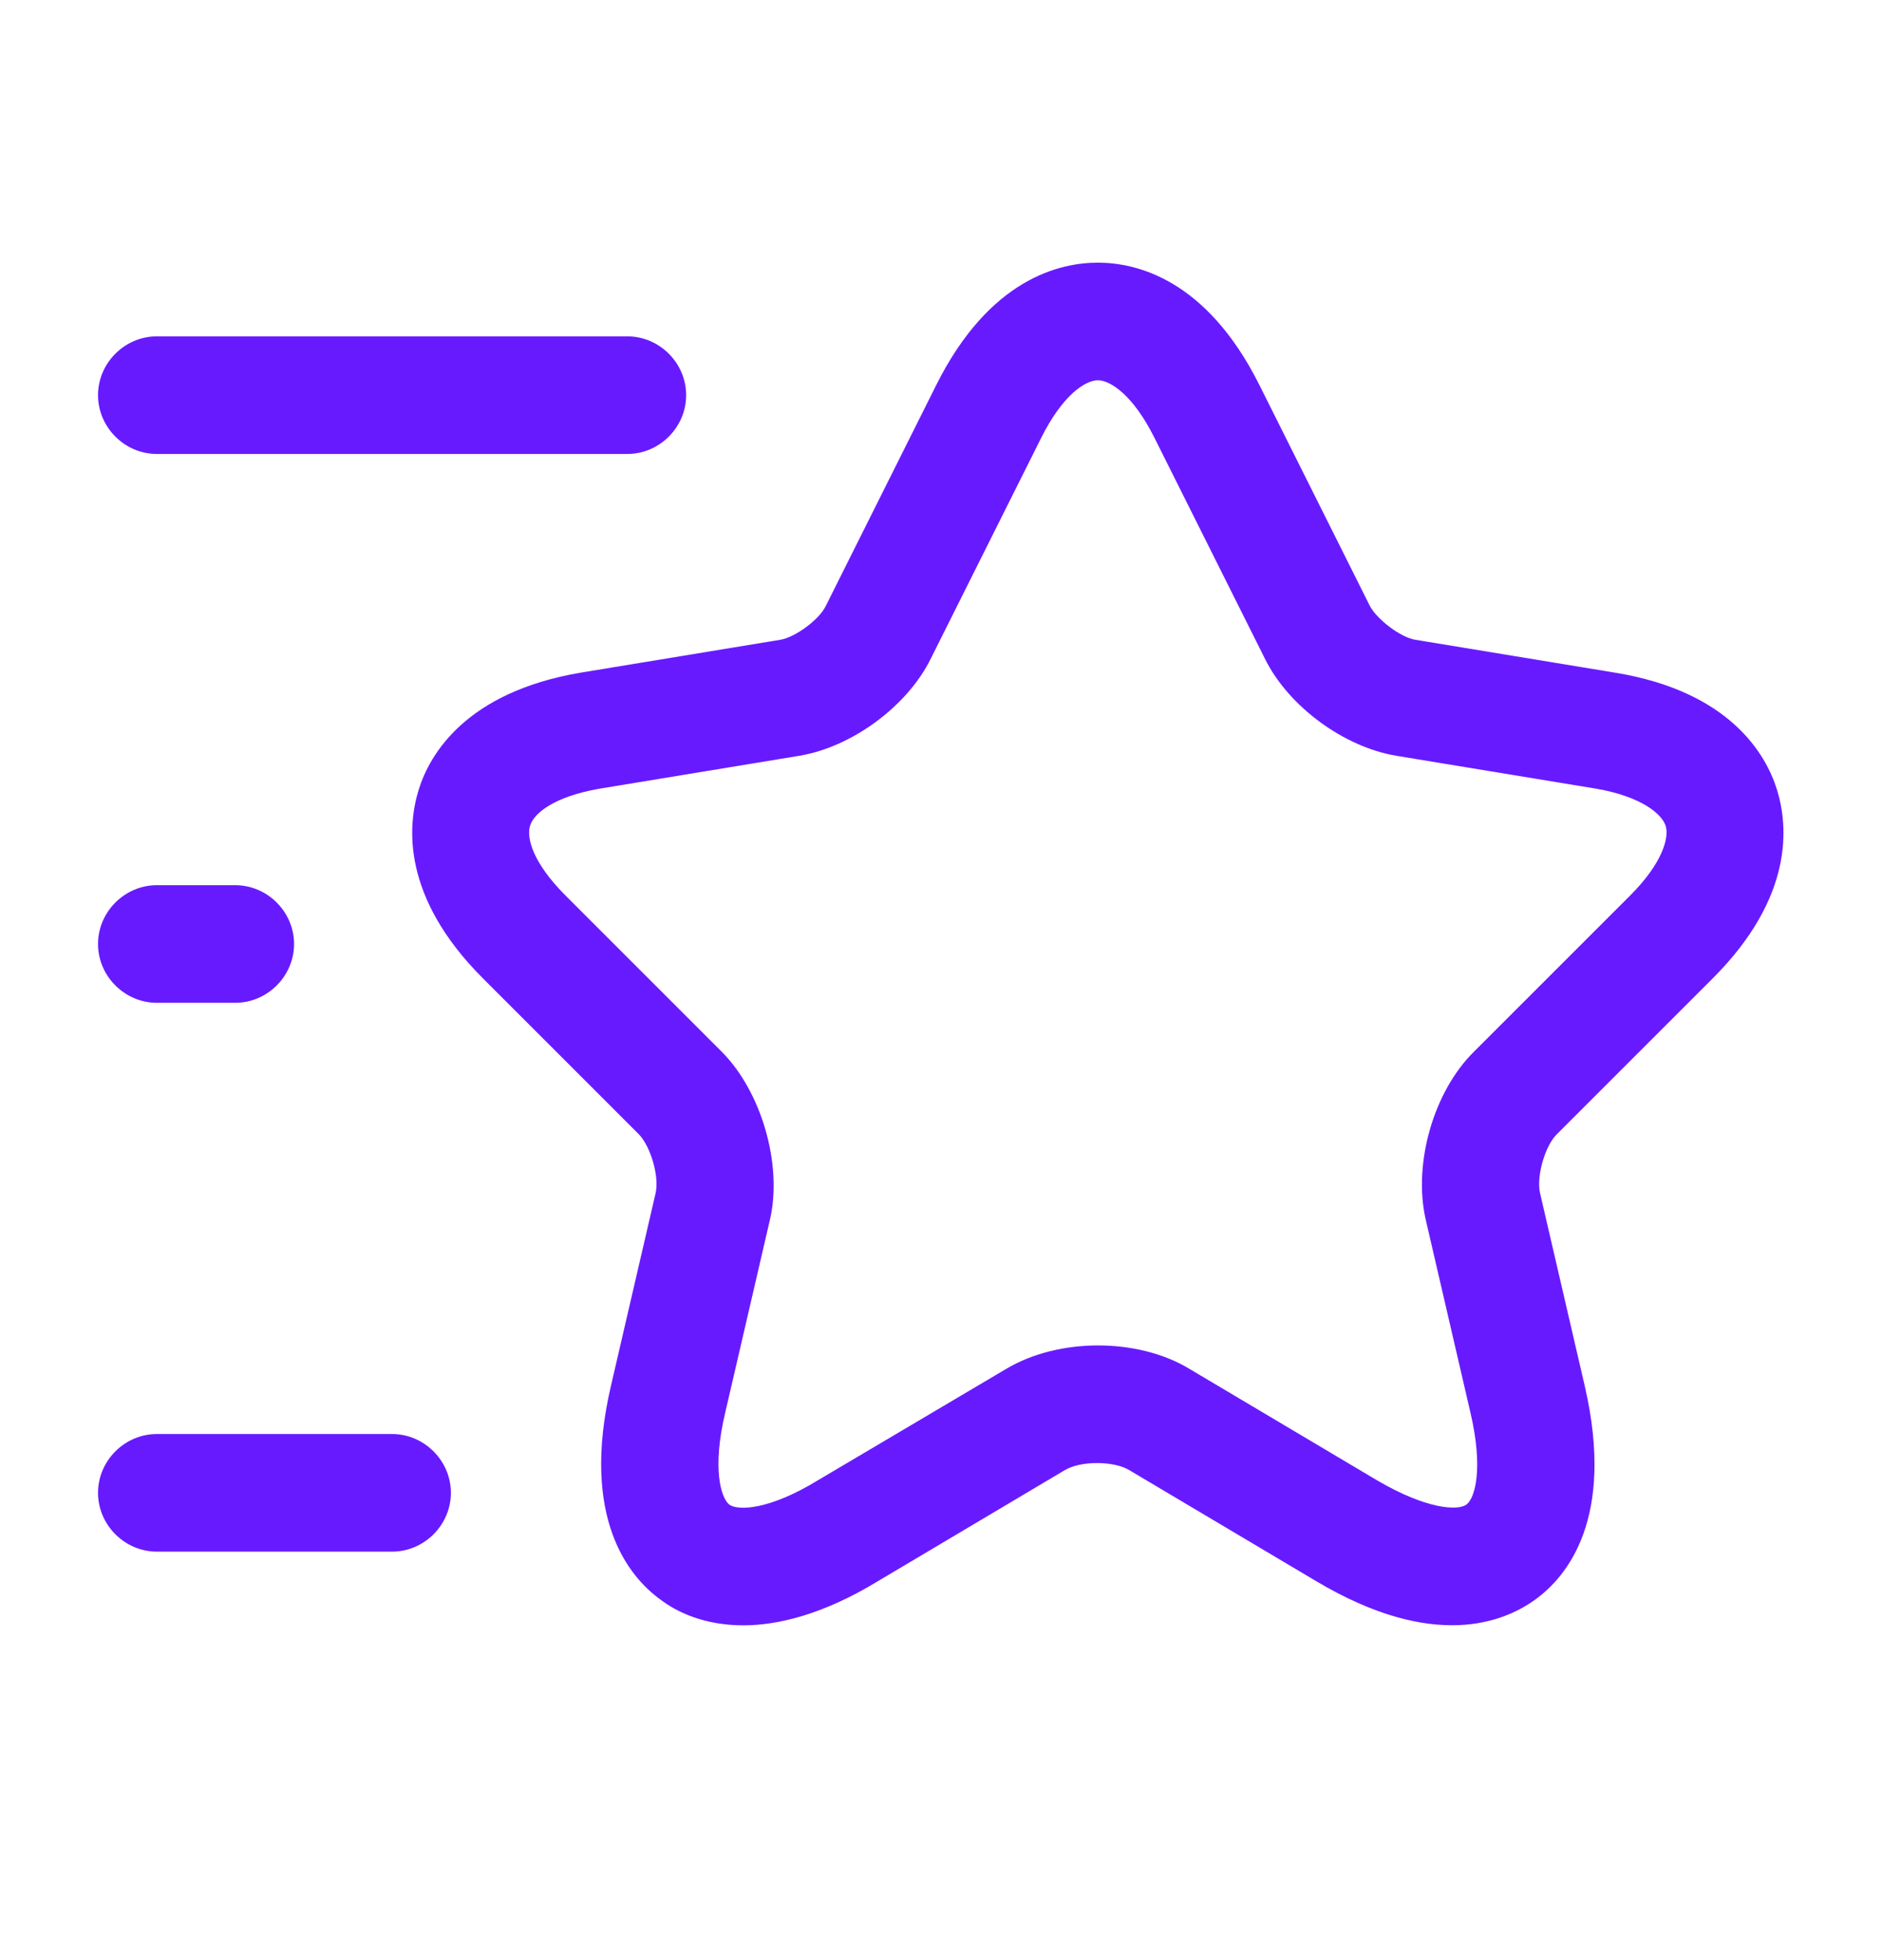 <svg width="24" height="25" viewBox="0 0 24 25" fill="none" xmlns="http://www.w3.org/2000/svg">
<path d="M9.48 20.73C8.98 20.73 8.63 20.56 8.42 20.4C8.02 20.11 7.4 19.36 7.79 17.68L8.36 15.22C8.41 15.01 8.3 14.63 8.15 14.47L6.16 12.48C5.11 11.43 5.2 10.52 5.34 10.07C5.48 9.62 5.94 8.83 7.4 8.58L9.95 8.16C10.14 8.13 10.45 7.9 10.53 7.73L11.94 4.91C12.62 3.55 13.52 3.35 14 3.35C14.48 3.35 15.38 3.55 16.06 4.91L17.47 7.73C17.56 7.9 17.86 8.13 18.05 8.16L20.6 8.58C22.06 8.82 22.52 9.62 22.66 10.07C22.8 10.52 22.89 11.43 21.84 12.48L19.85 14.47C19.7 14.62 19.59 15.01 19.64 15.22L20.21 17.68C20.6 19.37 19.98 20.11 19.58 20.4C19.18 20.69 18.29 21.06 16.79 20.17L14.4 18.75C14.2 18.63 13.78 18.63 13.58 18.75L11.19 20.17C10.5 20.59 9.92 20.73 9.48 20.73ZM14 4.85C13.84 4.85 13.55 5.04 13.28 5.58L11.87 8.4C11.57 9.01 10.86 9.53 10.19 9.64L7.64 10.06C7.07 10.16 6.81 10.37 6.76 10.53C6.71 10.69 6.8 11.01 7.21 11.42L9.2 13.41C9.71 13.92 9.98 14.85 9.82 15.55L9.25 18.01C9.08 18.72 9.19 19.1 9.3 19.19C9.41 19.27 9.81 19.26 10.43 18.88L12.83 17.46C13.5 17.06 14.51 17.06 15.17 17.46L17.56 18.88C18.19 19.25 18.59 19.27 18.7 19.19C18.81 19.11 18.92 18.73 18.75 18.01L18.18 15.55C18.02 14.84 18.28 13.92 18.8 13.41L20.79 11.42C21.2 11.01 21.29 10.68 21.24 10.53C21.19 10.38 20.93 10.16 20.36 10.06L17.81 9.64C17.14 9.53 16.43 9.01 16.13 8.4L14.72 5.58C14.45 5.04 14.16 4.85 14 4.85Z" fill="#681AFF"/>
<path d="M8 5.79H2C1.59 5.79 1.25 5.45 1.25 5.04C1.25 4.63 1.59 4.29 2 4.29H8C8.41 4.29 8.75 4.63 8.75 5.04C8.75 5.45 8.41 5.79 8 5.79Z" fill="#681AFF"/>
<path d="M5 19.79H2C1.59 19.79 1.25 19.45 1.25 19.04C1.25 18.63 1.59 18.29 2 18.29H5C5.41 18.29 5.75 18.63 5.75 19.04C5.75 19.45 5.41 19.79 5 19.79Z" fill="#681AFF"/>
<path d="M3 12.79H2C1.59 12.79 1.25 12.45 1.25 12.04C1.25 11.63 1.59 11.29 2 11.29H3C3.41 11.29 3.75 11.63 3.75 12.04C3.75 12.45 3.41 12.79 3 12.79Z" fill="#681AFF"/>
</svg>
